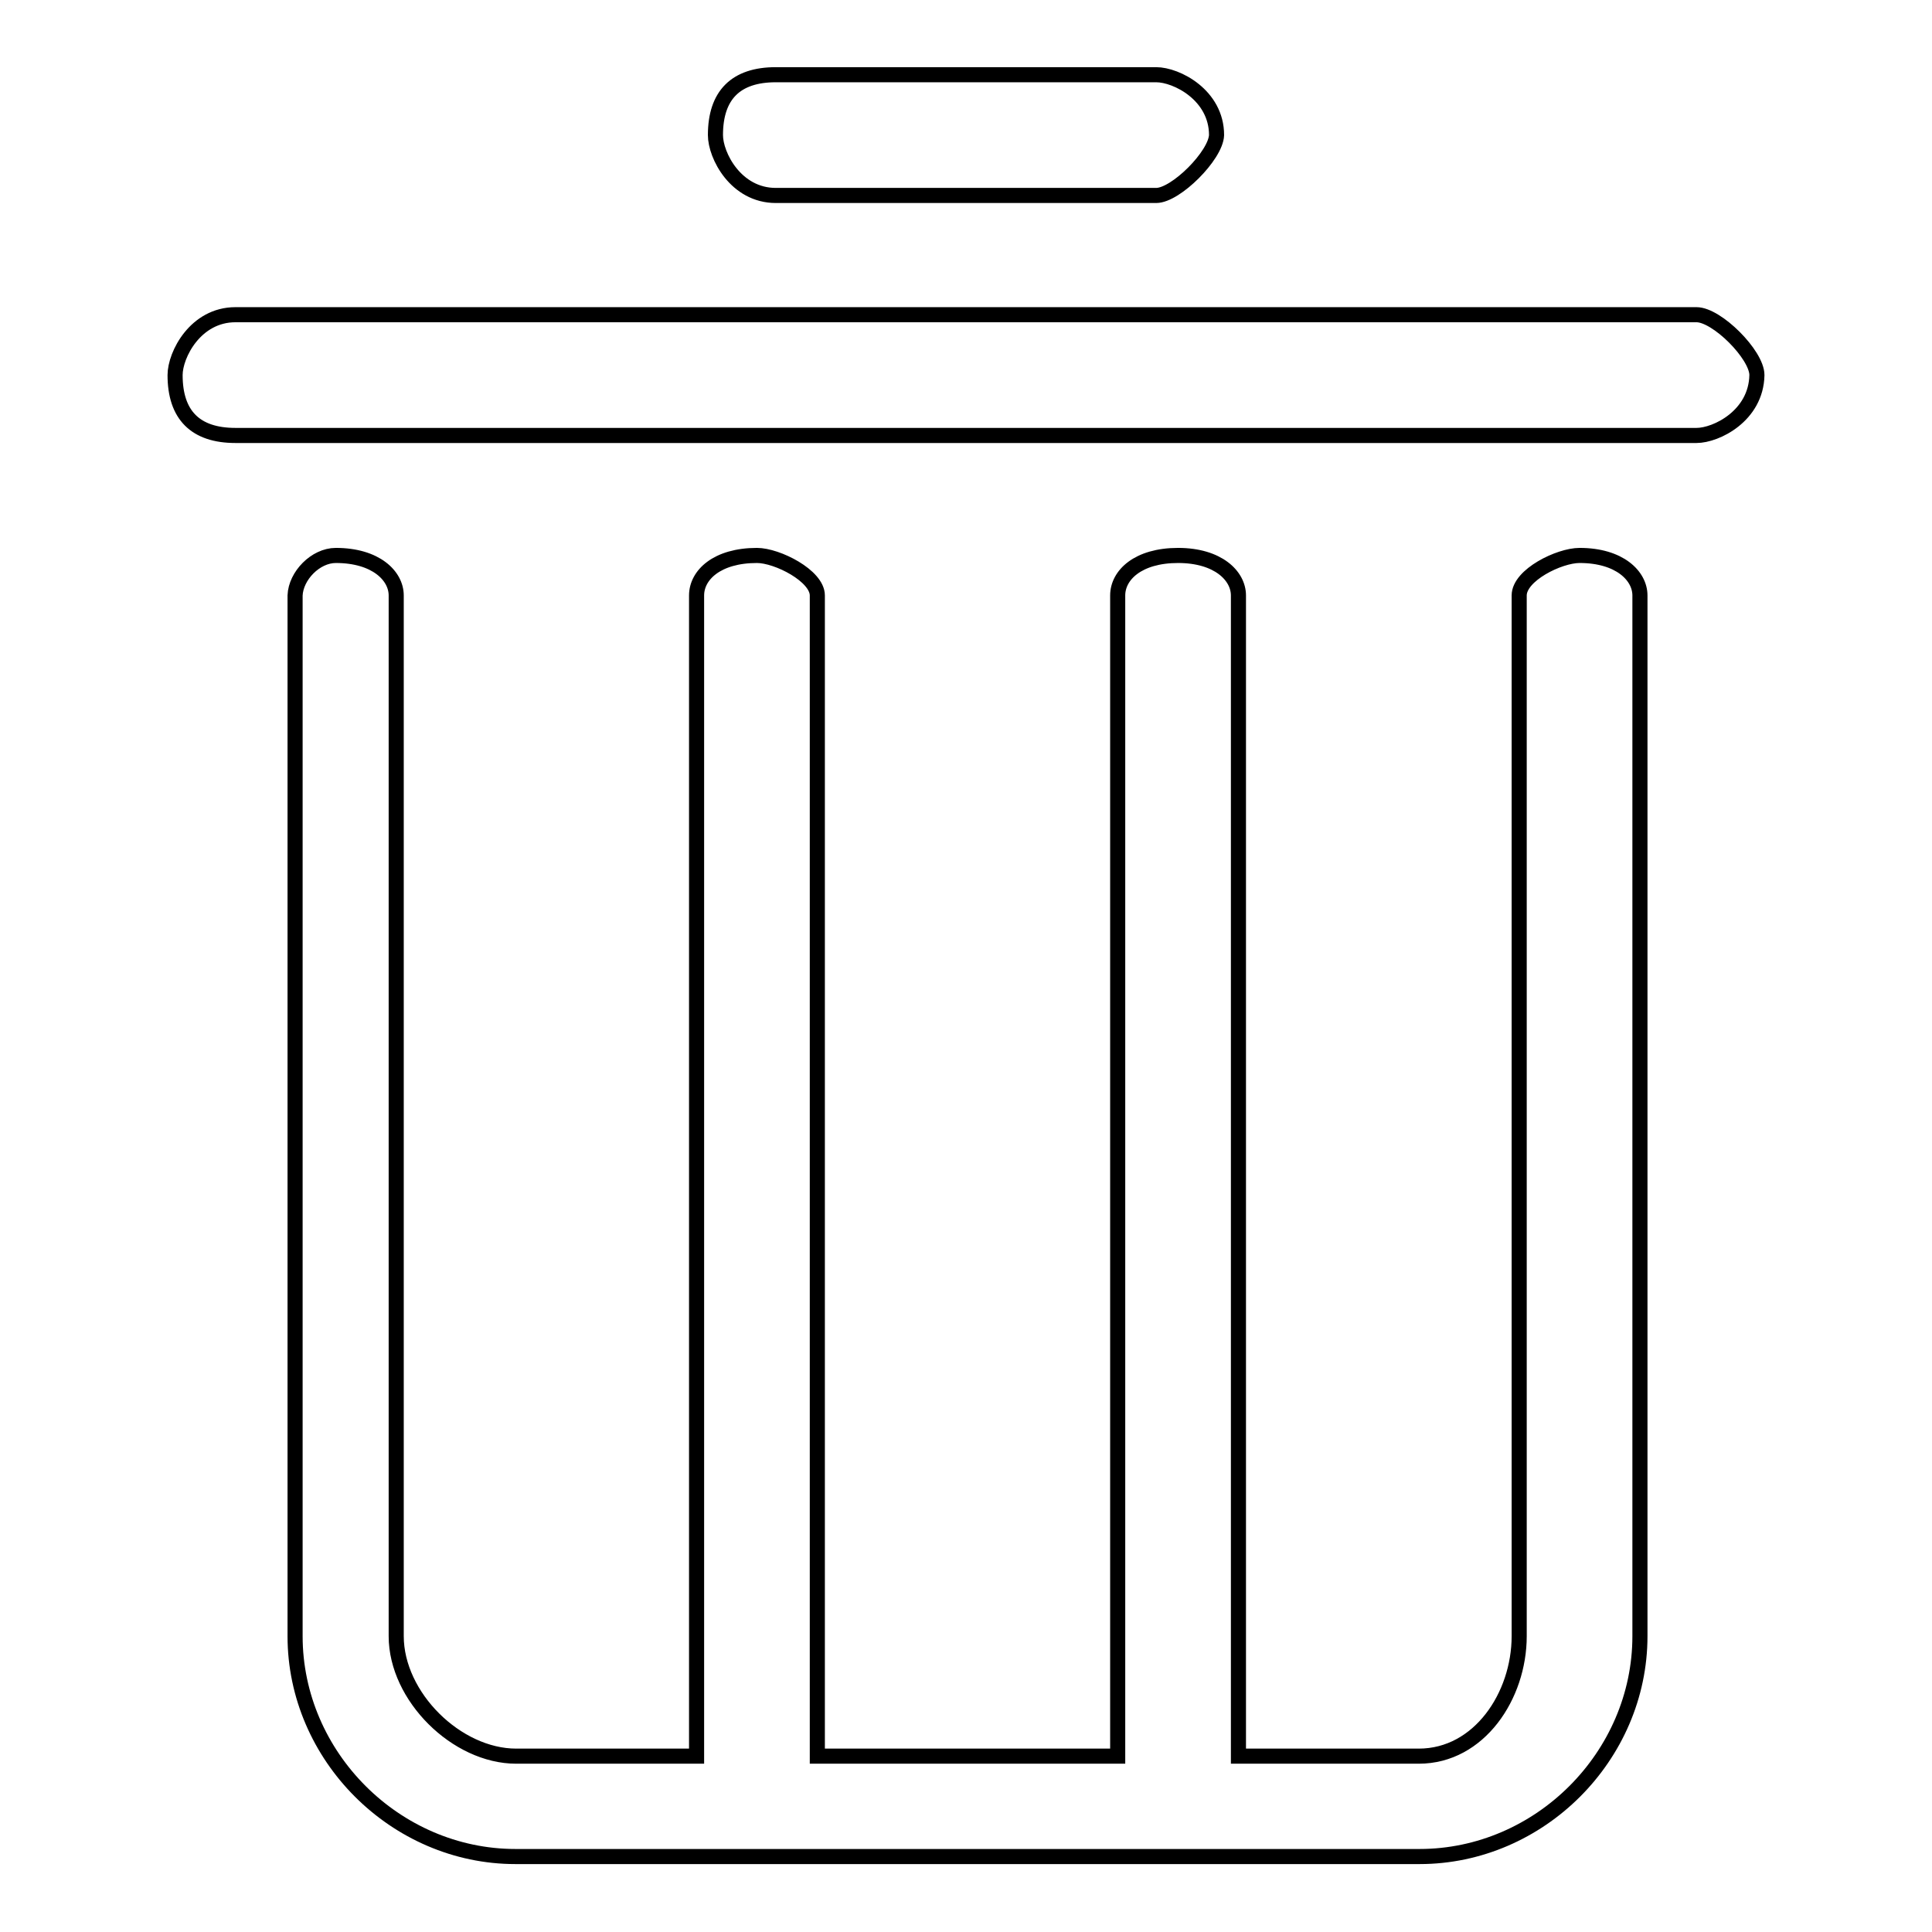 <?xml version="1.0" encoding="utf-8"?>
<!-- Svg Vector Icons : http://www.onlinewebfonts.com/icon -->
<!DOCTYPE svg PUBLIC "-//W3C//DTD SVG 1.1//EN" "http://www.w3.org/Graphics/SVG/1.1/DTD/svg11.dtd">
<svg version="1.1" xmlns="http://www.w3.org/2000/svg" xmlns:xlink="http://www.w3.org/1999/xlink" x="0px" y="0px" viewBox="0 0 256 256" enable-background="new 0 0 256 256" xml:space="preserve">
<g> <path stroke-width="2" fill-opacity="0" stroke="#000000"  d="M224.8,57.7H31.2c-5.3,0-8-2.7-8-8c0-2.7,2.7-8,8-8h193.6c2.7,0,8,5.3,8,8 C232.7,55.1,227.4,57.7,224.8,57.7z M153.2,25.9h-50.4c-5.3,0-8-5.3-8-8c0-5.3,2.7-8,8-8h50.4c2.7,0,8,2.7,8,8 C161.1,20.6,155.8,25.9,153.2,25.9z M44.5,73.6c5.3,0,8,2.7,8,5.3v137.9c0,8,8,15.9,15.9,15.9h23.9V78.9c0-2.7,2.7-5.3,8-5.3 c2.7,0,8,2.7,8,5.3v153.8h39.8V78.9c0-2.7,2.7-5.3,8-5.3s8,2.7,8,5.3v153.8h23.9c8,0,13.3-8,13.3-15.9V78.9c0-2.7,5.3-5.3,8-5.3 c5.3,0,8,2.7,8,5.3v137.9c0,15.9-13.3,29.2-29.2,29.2H68.3c-15.9,0-29.2-13.3-29.2-29.2V78.9C39.2,76.3,41.8,73.6,44.5,73.6 L44.5,73.6z"/></g>
</svg>